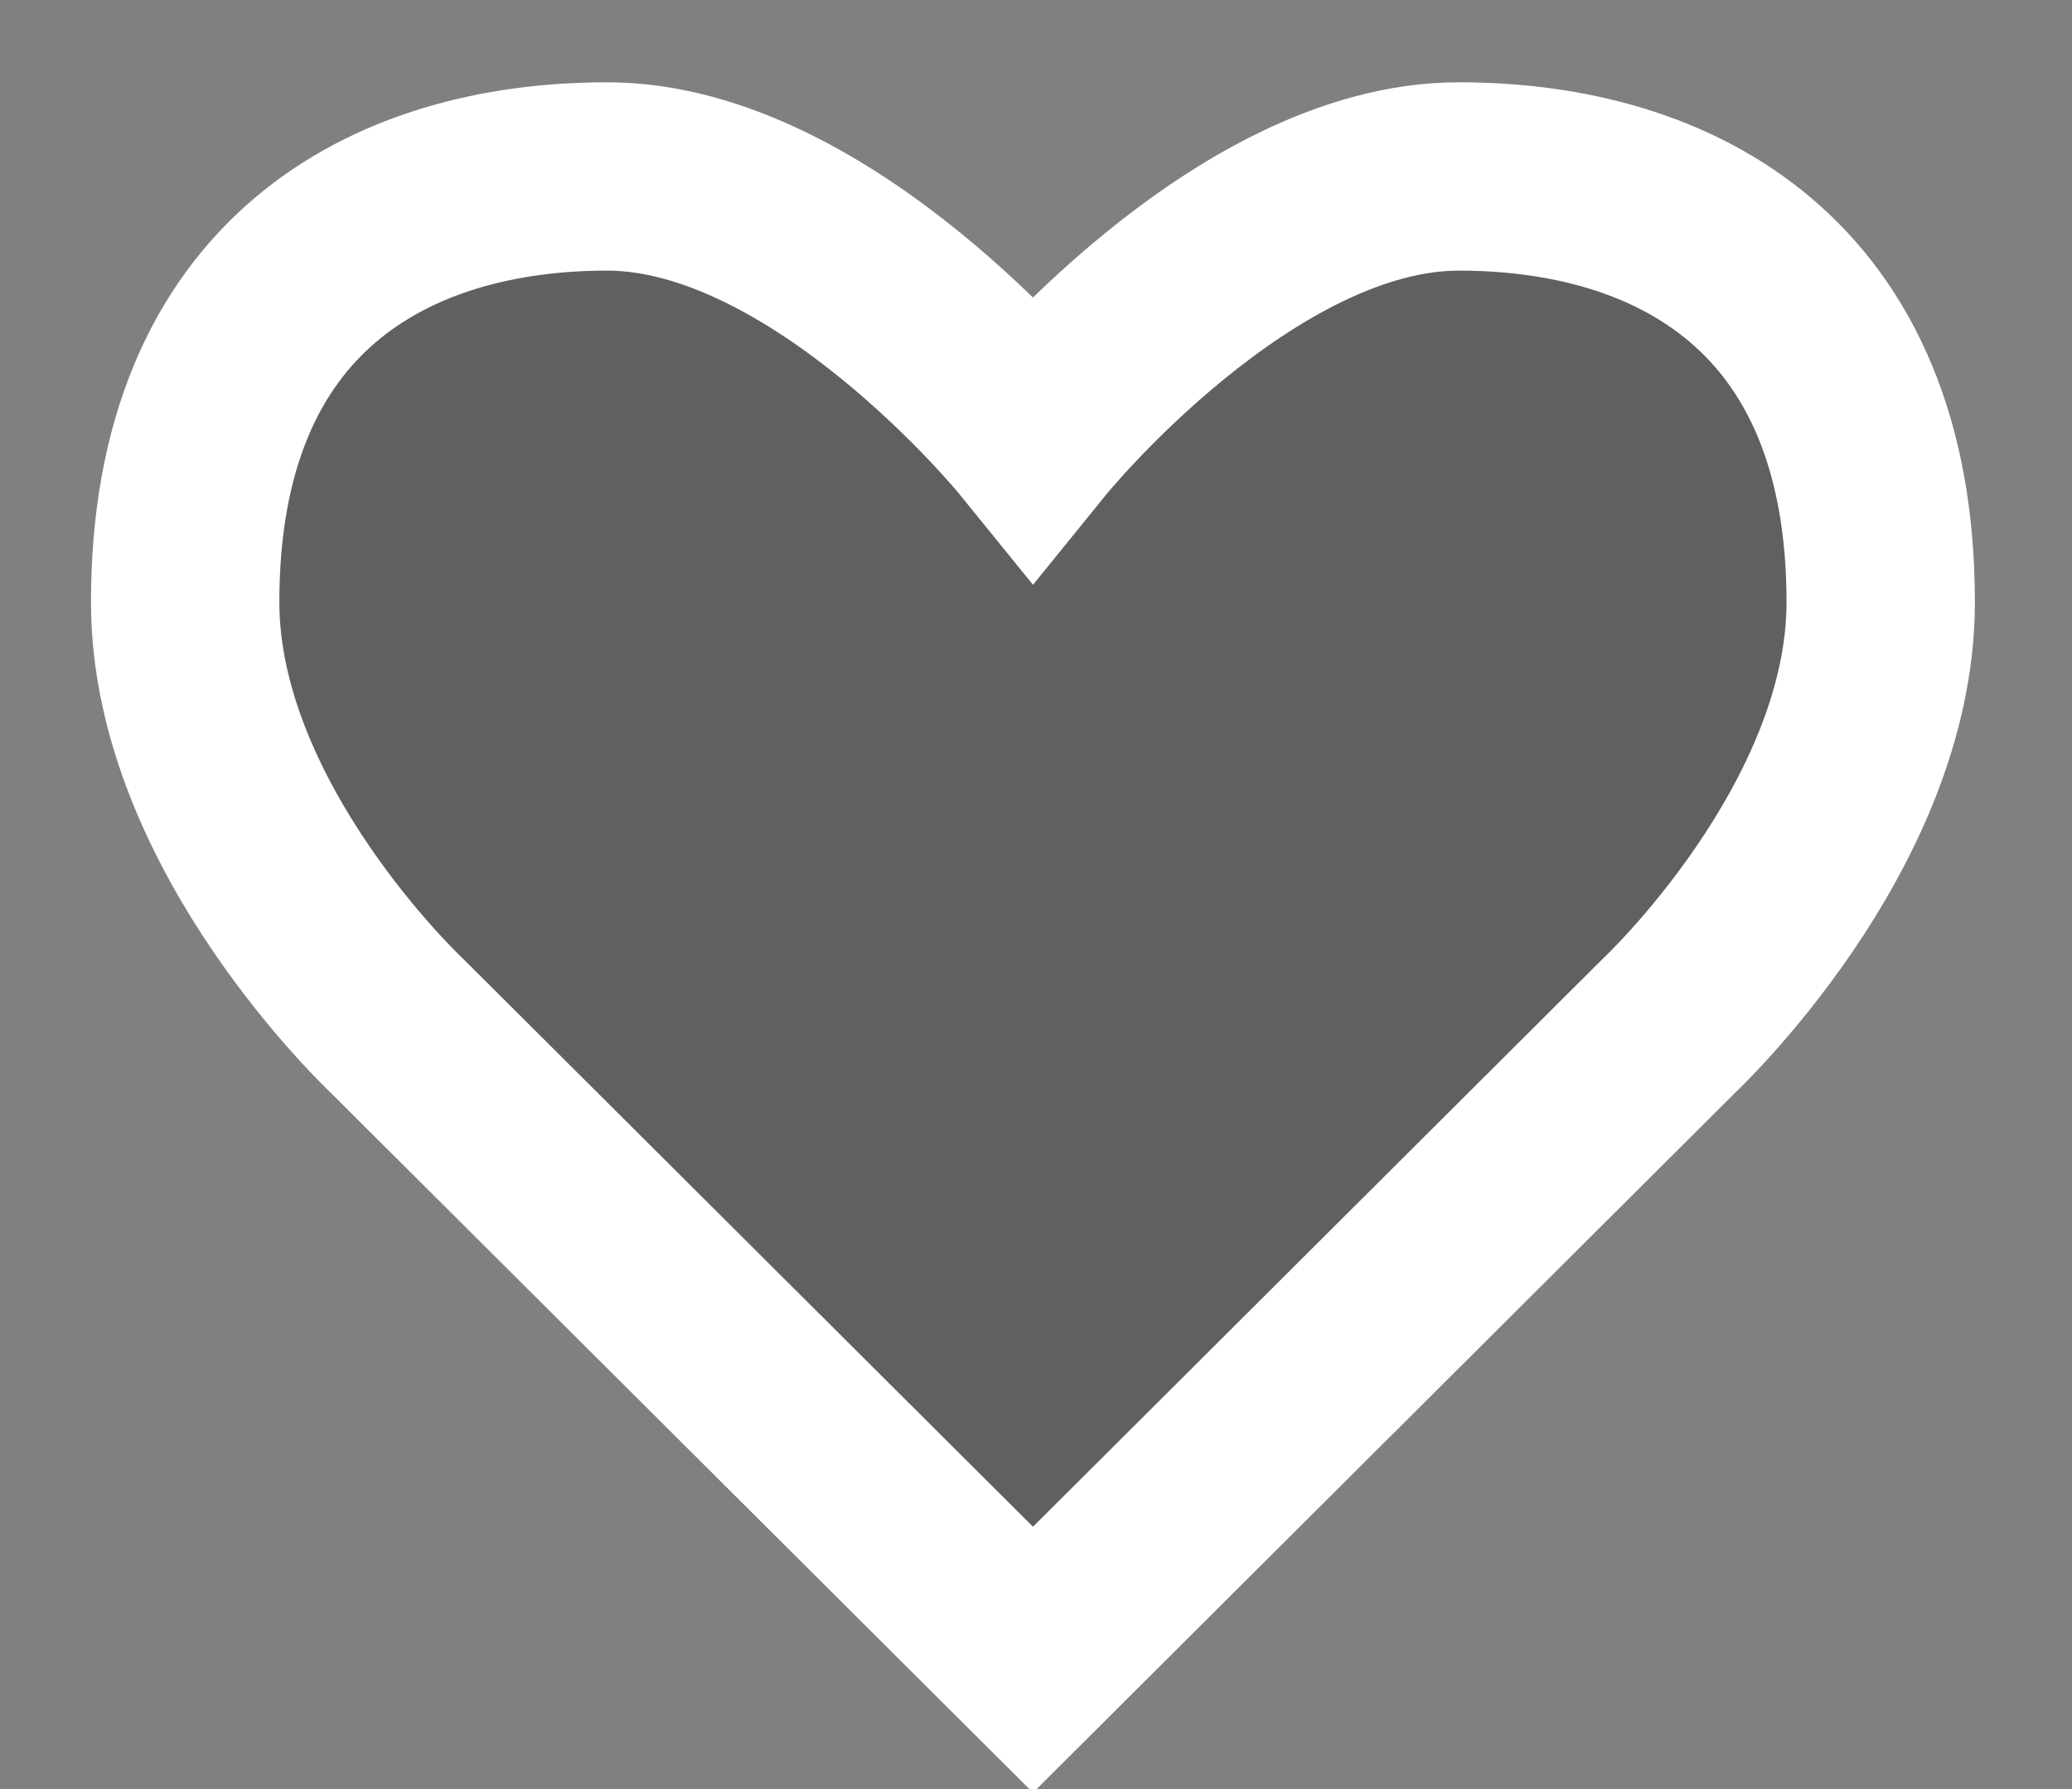 <?xml version="1.0" encoding="UTF-8"?>
<svg width="22px" height="19px" viewBox="0 0 22 19" version="1.1" xmlns="http://www.w3.org/2000/svg" xmlns:xlink="http://www.w3.org/1999/xlink">
    <rect x="0" y="0" width="22" height="19" fill="#808080" stroke="none"/>
    <!-- Generator: Sketch 52.4 (67378) - http://www.bohemiancoding.com/sketch -->
    <title>icon_planner_heart_light</title>
    <desc>Created with Sketch.</desc>
    <g id="Page-1" stroke="none" stroke-width="1" fill="none" fill-rule="evenodd" fill-opacity="0.25">
        <g id="icon_planner_heart_light" transform="translate(1, 1)" fill="#000000" stroke="#FFFFFF" stroke-width="2">
            <path d="M14.489,0.874 C12.197,0.874 9.968,3.623 9.968,3.623 C9.968,3.623 7.738,0.874 5.446,0.874 C3.154,0.874 0.966,2.02 0.966,5.395 C0.966,7.791 3.217,9.896 3.217,9.896 L9.968,16.626 L16.718,9.896 C16.718,9.896 18.969,7.791 18.969,5.395 C18.969,2.02 16.781,0.874 14.489,0.874" id="Fill-541"></path>
        </g>
    </g>
</svg>
